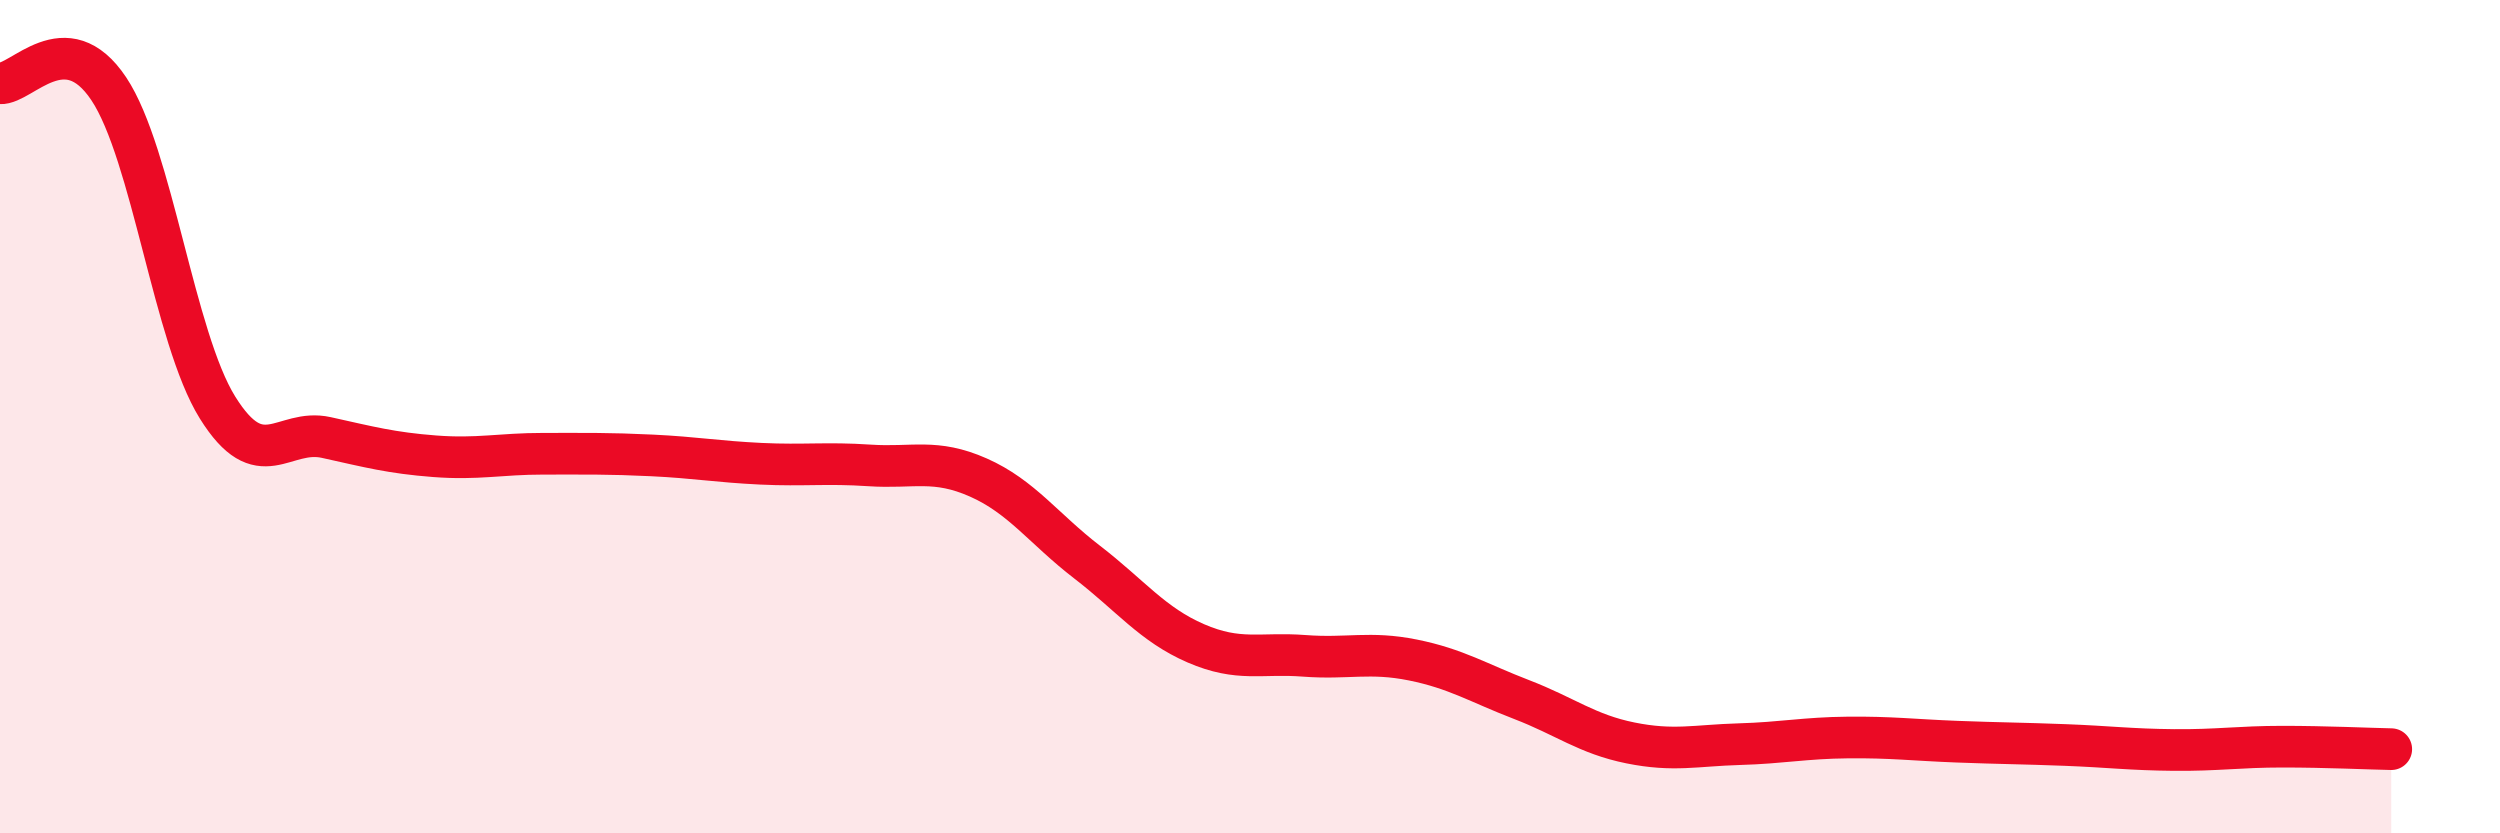 
    <svg width="60" height="20" viewBox="0 0 60 20" xmlns="http://www.w3.org/2000/svg">
      <path
        d="M 0,2 C 0.52,2.03 1.57,0.57 2.61,2.13 C 3.65,3.69 4.18,8.11 5.22,9.78 C 6.26,11.45 6.79,10.27 7.83,10.5 C 8.87,10.73 9.39,10.87 10.43,10.95 C 11.47,11.03 12,10.89 13.04,10.89 C 14.08,10.89 14.61,10.88 15.65,10.93 C 16.69,10.98 17.22,11.08 18.26,11.13 C 19.3,11.18 19.83,11.1 20.87,11.17 C 21.91,11.24 22.44,11 23.48,11.46 C 24.52,11.92 25.05,12.69 26.09,13.49 C 27.13,14.29 27.66,14.99 28.7,15.44 C 29.74,15.89 30.26,15.66 31.3,15.74 C 32.34,15.82 32.87,15.63 33.91,15.84 C 34.95,16.05 35.48,16.39 36.52,16.79 C 37.56,17.19 38.09,17.62 39.13,17.83 C 40.17,18.04 40.7,17.89 41.74,17.86 C 42.78,17.83 43.31,17.71 44.35,17.7 C 45.39,17.69 45.92,17.76 46.96,17.8 C 48,17.84 48.53,17.84 49.57,17.88 C 50.61,17.92 51.13,17.99 52.17,18 C 53.21,18.01 53.74,17.92 54.78,17.92 C 55.82,17.92 56.87,17.97 57.39,17.98L57.39 20L0 20Z"
        fill="#EB0A25"
        opacity="0.1"
        stroke-linecap="round"
        stroke-linejoin="round"
      />
      <path
        d="M 0,2 C 0.52,2.03 1.57,0.57 2.61,2.13 C 3.65,3.69 4.18,8.11 5.22,9.78 C 6.26,11.45 6.79,10.27 7.83,10.5 C 8.87,10.73 9.39,10.87 10.43,10.95 C 11.47,11.03 12,10.89 13.04,10.89 C 14.08,10.89 14.61,10.88 15.65,10.93 C 16.69,10.98 17.22,11.08 18.26,11.13 C 19.3,11.18 19.83,11.1 20.87,11.17 C 21.91,11.24 22.44,11 23.48,11.46 C 24.52,11.92 25.05,12.69 26.09,13.49 C 27.13,14.29 27.66,14.99 28.7,15.44 C 29.74,15.89 30.26,15.66 31.3,15.74 C 32.34,15.82 32.87,15.63 33.91,15.84 C 34.95,16.05 35.48,16.39 36.52,16.79 C 37.56,17.19 38.09,17.62 39.13,17.83 C 40.17,18.04 40.7,17.89 41.74,17.86 C 42.78,17.83 43.31,17.71 44.35,17.7 C 45.39,17.69 45.92,17.76 46.96,17.8 C 48,17.84 48.53,17.84 49.57,17.88 C 50.61,17.92 51.13,17.99 52.17,18 C 53.21,18.01 53.74,17.92 54.78,17.92 C 55.82,17.92 56.87,17.97 57.39,17.98"
        stroke="#EB0A25"
        stroke-width="1"
        fill="none"
        stroke-linecap="round"
        stroke-linejoin="round"
      />
    </svg>
  